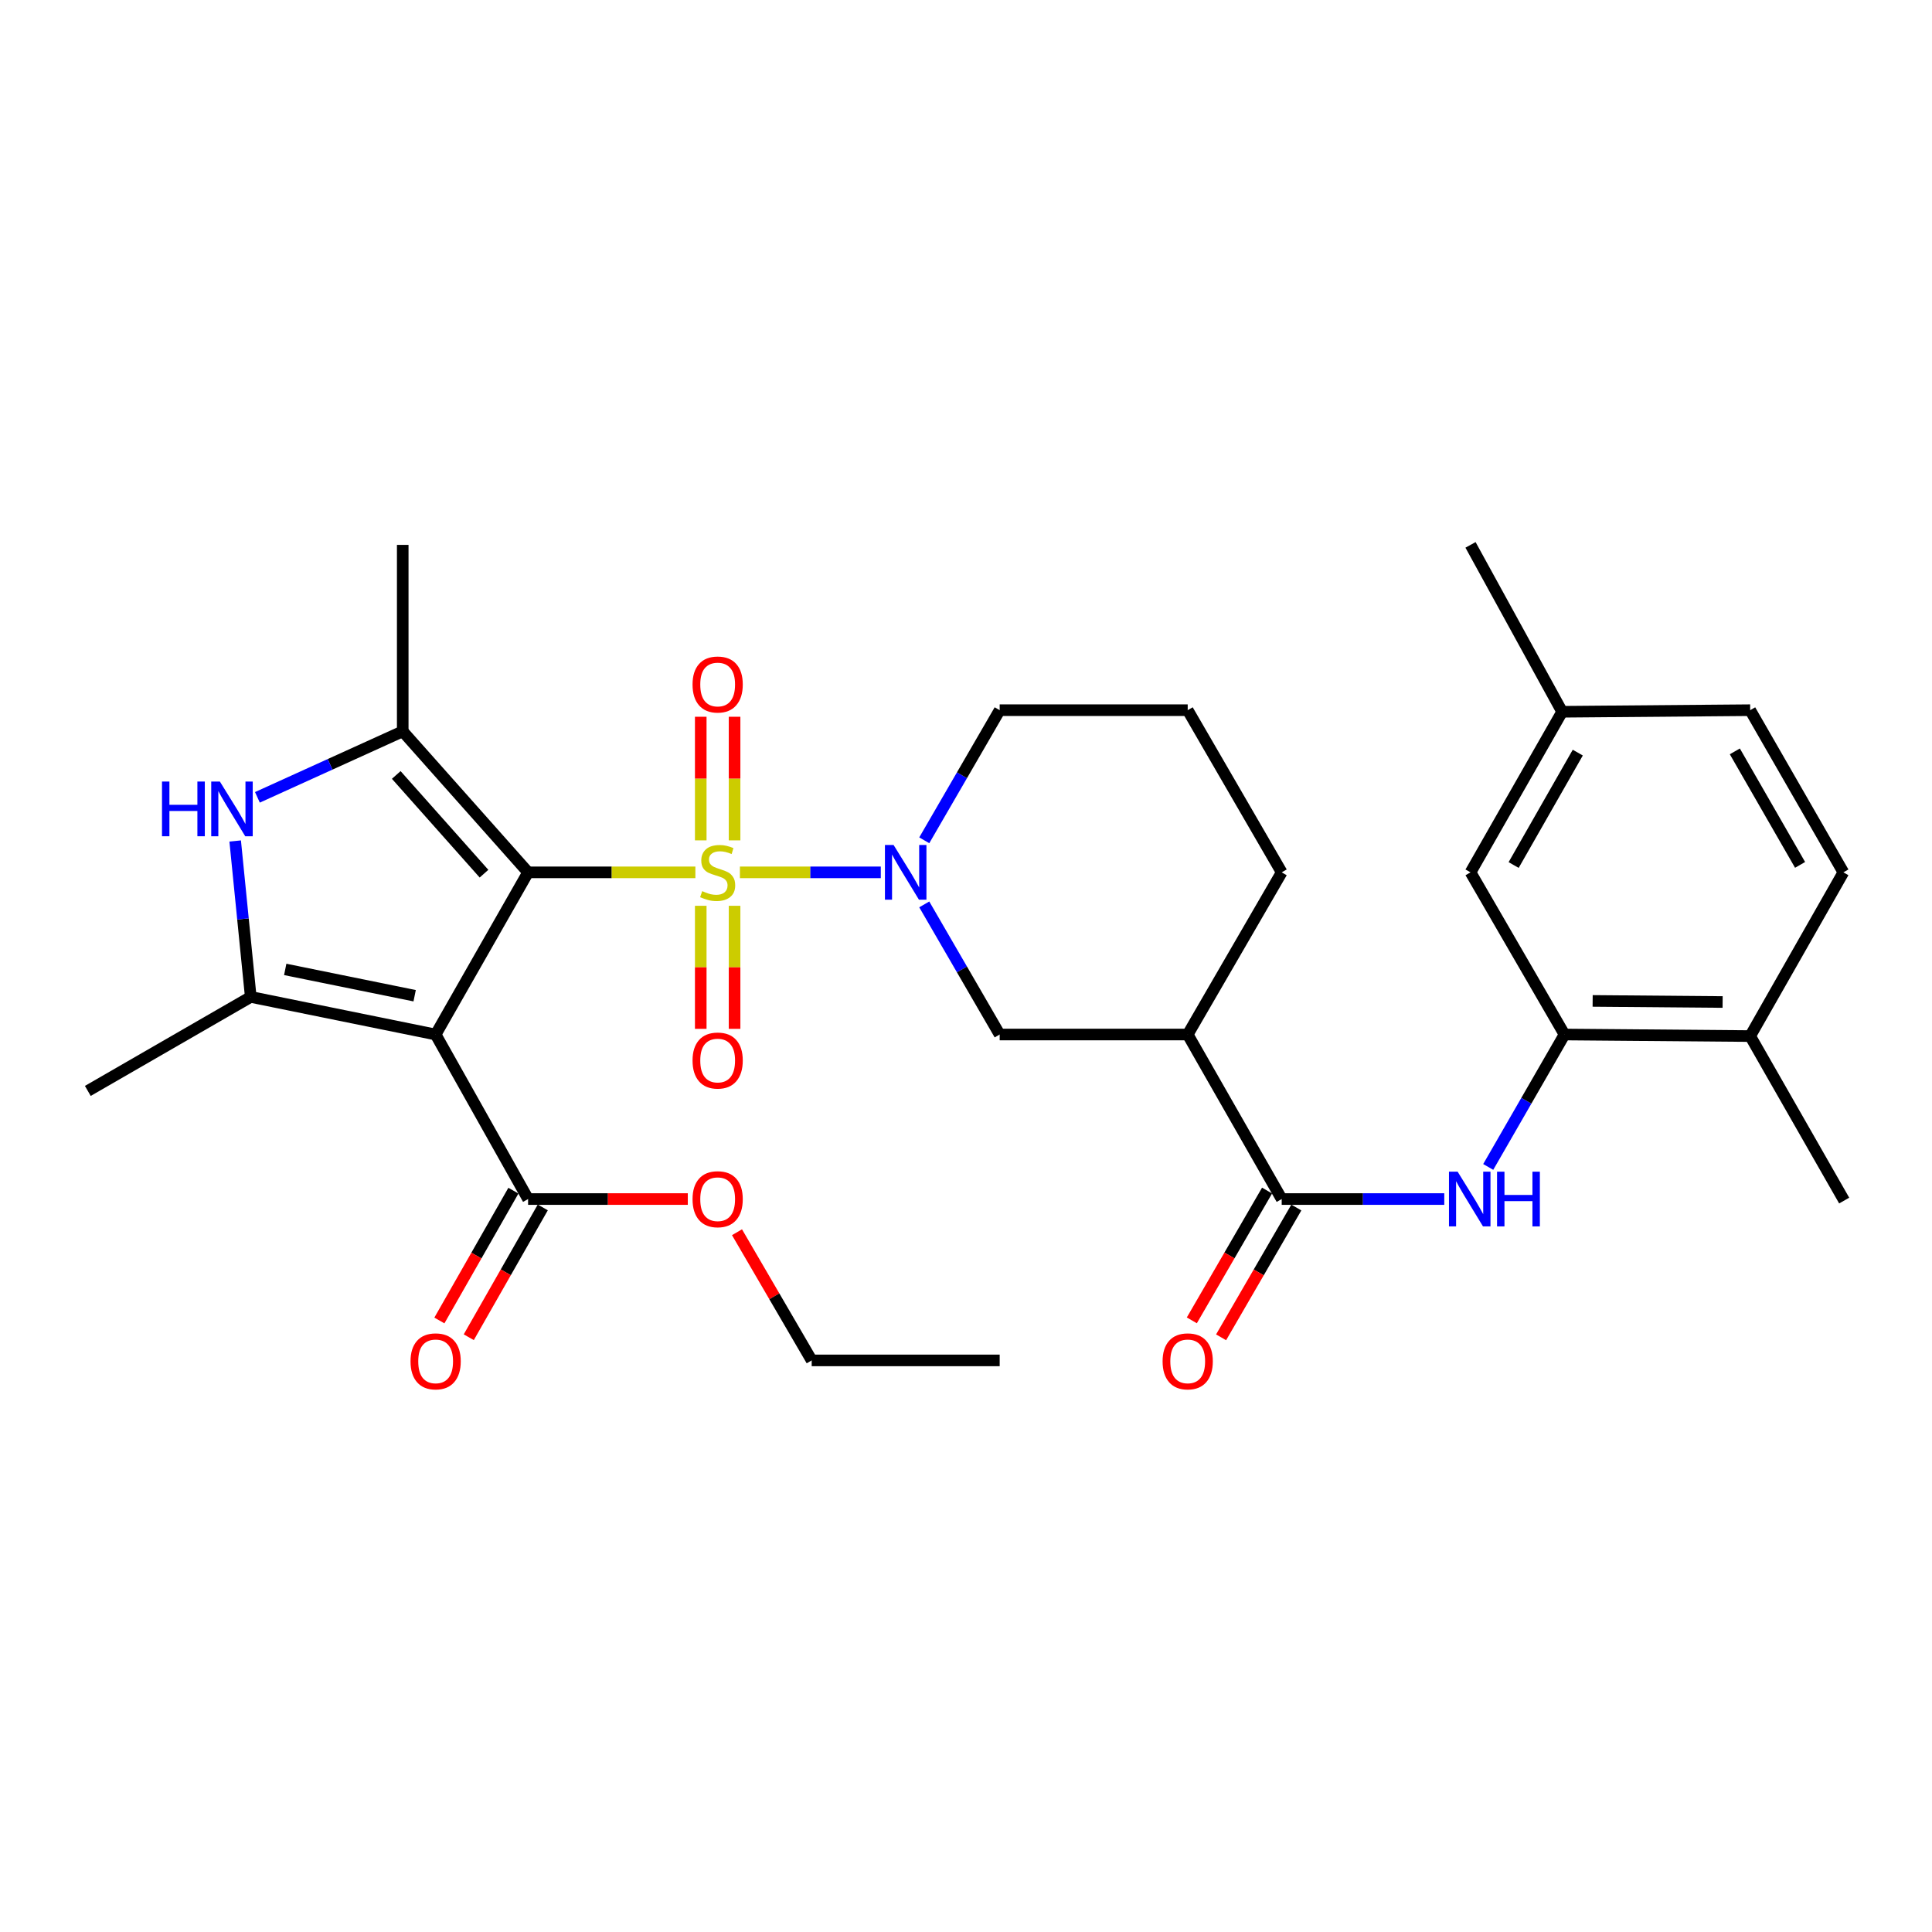 <?xml version='1.0' encoding='iso-8859-1'?>
<svg version='1.1' baseProfile='full'
              xmlns='http://www.w3.org/2000/svg'
                      xmlns:rdkit='http://www.rdkit.org/xml'
                      xmlns:xlink='http://www.w3.org/1999/xlink'
                  xml:space='preserve'
width='1000px' height='1000px' viewBox='0 0 1000 1000'>
<!-- END OF HEADER -->
<rect style='opacity:1.0;fill:#FFFFFF;stroke:none' width='1000' height='1000' x='0' y='0'> </rect>
<path class='bond-0' d='M 273.34,451.527 L 316.634,451.527' style='fill:none;fill-rule:evenodd;stroke:#000000;stroke-width:6px;stroke-linecap:butt;stroke-linejoin:miter;stroke-opacity:1' />
<path class='bond-0' d='M 316.634,451.527 L 359.927,451.527' style='fill:none;fill-rule:evenodd;stroke:#CCCC00;stroke-width:6px;stroke-linecap:butt;stroke-linejoin:miter;stroke-opacity:1' />
<path class='bond-1' d='M 273.34,451.527 L 225.487,535.463' style='fill:none;fill-rule:evenodd;stroke:#000000;stroke-width:6px;stroke-linecap:butt;stroke-linejoin:miter;stroke-opacity:1' />
<path class='bond-2' d='M 273.34,451.527 L 208.452,378.536' style='fill:none;fill-rule:evenodd;stroke:#000000;stroke-width:6px;stroke-linecap:butt;stroke-linejoin:miter;stroke-opacity:1' />
<path class='bond-2' d='M 250.52,452.213 L 205.098,401.119' style='fill:none;fill-rule:evenodd;stroke:#000000;stroke-width:6px;stroke-linecap:butt;stroke-linejoin:miter;stroke-opacity:1' />
<path class='bond-3' d='M 382.973,451.527 L 419.435,451.527' style='fill:none;fill-rule:evenodd;stroke:#CCCC00;stroke-width:6px;stroke-linecap:butt;stroke-linejoin:miter;stroke-opacity:1' />
<path class='bond-3' d='M 419.435,451.527 L 455.897,451.527' style='fill:none;fill-rule:evenodd;stroke:#0000FF;stroke-width:6px;stroke-linecap:butt;stroke-linejoin:miter;stroke-opacity:1' />
<path class='bond-12' d='M 380.215,434.974 L 380.215,402.984' style='fill:none;fill-rule:evenodd;stroke:#CCCC00;stroke-width:6px;stroke-linecap:butt;stroke-linejoin:miter;stroke-opacity:1' />
<path class='bond-12' d='M 380.215,402.984 L 380.215,370.994' style='fill:none;fill-rule:evenodd;stroke:#FF0000;stroke-width:6px;stroke-linecap:butt;stroke-linejoin:miter;stroke-opacity:1' />
<path class='bond-12' d='M 362.704,434.974 L 362.704,402.984' style='fill:none;fill-rule:evenodd;stroke:#CCCC00;stroke-width:6px;stroke-linecap:butt;stroke-linejoin:miter;stroke-opacity:1' />
<path class='bond-12' d='M 362.704,402.984 L 362.704,370.994' style='fill:none;fill-rule:evenodd;stroke:#FF0000;stroke-width:6px;stroke-linecap:butt;stroke-linejoin:miter;stroke-opacity:1' />
<path class='bond-13' d='M 362.704,468.84 L 362.704,500.685' style='fill:none;fill-rule:evenodd;stroke:#CCCC00;stroke-width:6px;stroke-linecap:butt;stroke-linejoin:miter;stroke-opacity:1' />
<path class='bond-13' d='M 362.704,500.685 L 362.704,532.529' style='fill:none;fill-rule:evenodd;stroke:#FF0000;stroke-width:6px;stroke-linecap:butt;stroke-linejoin:miter;stroke-opacity:1' />
<path class='bond-13' d='M 380.215,468.84 L 380.215,500.685' style='fill:none;fill-rule:evenodd;stroke:#CCCC00;stroke-width:6px;stroke-linecap:butt;stroke-linejoin:miter;stroke-opacity:1' />
<path class='bond-13' d='M 380.215,500.685 L 380.215,532.529' style='fill:none;fill-rule:evenodd;stroke:#FF0000;stroke-width:6px;stroke-linecap:butt;stroke-linejoin:miter;stroke-opacity:1' />
<path class='bond-4' d='M 225.487,535.463 L 129.789,516.007' style='fill:none;fill-rule:evenodd;stroke:#000000;stroke-width:6px;stroke-linecap:butt;stroke-linejoin:miter;stroke-opacity:1' />
<path class='bond-4' d='M 214.621,515.385 L 147.633,501.765' style='fill:none;fill-rule:evenodd;stroke:#000000;stroke-width:6px;stroke-linecap:butt;stroke-linejoin:miter;stroke-opacity:1' />
<path class='bond-8' d='M 225.487,535.463 L 273.34,620.625' style='fill:none;fill-rule:evenodd;stroke:#000000;stroke-width:6px;stroke-linecap:butt;stroke-linejoin:miter;stroke-opacity:1' />
<path class='bond-5' d='M 208.452,378.536 L 170.845,395.62' style='fill:none;fill-rule:evenodd;stroke:#000000;stroke-width:6px;stroke-linecap:butt;stroke-linejoin:miter;stroke-opacity:1' />
<path class='bond-5' d='M 170.845,395.62 L 133.238,412.703' style='fill:none;fill-rule:evenodd;stroke:#0000FF;stroke-width:6px;stroke-linecap:butt;stroke-linejoin:miter;stroke-opacity:1' />
<path class='bond-22' d='M 208.452,378.536 L 208.452,282.031' style='fill:none;fill-rule:evenodd;stroke:#000000;stroke-width:6px;stroke-linecap:butt;stroke-linejoin:miter;stroke-opacity:1' />
<path class='bond-10' d='M 478.395,468.113 L 497.914,501.788' style='fill:none;fill-rule:evenodd;stroke:#0000FF;stroke-width:6px;stroke-linecap:butt;stroke-linejoin:miter;stroke-opacity:1' />
<path class='bond-10' d='M 497.914,501.788 L 517.433,535.463' style='fill:none;fill-rule:evenodd;stroke:#000000;stroke-width:6px;stroke-linecap:butt;stroke-linejoin:miter;stroke-opacity:1' />
<path class='bond-19' d='M 478.395,434.942 L 497.914,401.267' style='fill:none;fill-rule:evenodd;stroke:#0000FF;stroke-width:6px;stroke-linecap:butt;stroke-linejoin:miter;stroke-opacity:1' />
<path class='bond-19' d='M 497.914,401.267 L 517.433,367.591' style='fill:none;fill-rule:evenodd;stroke:#000000;stroke-width:6px;stroke-linecap:butt;stroke-linejoin:miter;stroke-opacity:1' />
<path class='bond-23' d='M 129.789,516.007 L 45.455,564.658' style='fill:none;fill-rule:evenodd;stroke:#000000;stroke-width:6px;stroke-linecap:butt;stroke-linejoin:miter;stroke-opacity:1' />
<path class='bond-31' d='M 129.789,516.007 L 125.759,475.648' style='fill:none;fill-rule:evenodd;stroke:#000000;stroke-width:6px;stroke-linecap:butt;stroke-linejoin:miter;stroke-opacity:1' />
<path class='bond-31' d='M 125.759,475.648 L 121.729,435.29' style='fill:none;fill-rule:evenodd;stroke:#0000FF;stroke-width:6px;stroke-linecap:butt;stroke-linejoin:miter;stroke-opacity:1' />
<path class='bond-6' d='M 663.406,620.625 L 614.755,535.463' style='fill:none;fill-rule:evenodd;stroke:#000000;stroke-width:6px;stroke-linecap:butt;stroke-linejoin:miter;stroke-opacity:1' />
<path class='bond-9' d='M 663.406,620.625 L 705.481,620.625' style='fill:none;fill-rule:evenodd;stroke:#000000;stroke-width:6px;stroke-linecap:butt;stroke-linejoin:miter;stroke-opacity:1' />
<path class='bond-9' d='M 705.481,620.625 L 747.555,620.625' style='fill:none;fill-rule:evenodd;stroke:#0000FF;stroke-width:6px;stroke-linecap:butt;stroke-linejoin:miter;stroke-opacity:1' />
<path class='bond-15' d='M 655.832,616.234 L 636.36,649.824' style='fill:none;fill-rule:evenodd;stroke:#000000;stroke-width:6px;stroke-linecap:butt;stroke-linejoin:miter;stroke-opacity:1' />
<path class='bond-15' d='M 636.36,649.824 L 616.887,683.415' style='fill:none;fill-rule:evenodd;stroke:#FF0000;stroke-width:6px;stroke-linecap:butt;stroke-linejoin:miter;stroke-opacity:1' />
<path class='bond-15' d='M 670.981,625.016 L 651.509,658.606' style='fill:none;fill-rule:evenodd;stroke:#000000;stroke-width:6px;stroke-linecap:butt;stroke-linejoin:miter;stroke-opacity:1' />
<path class='bond-15' d='M 651.509,658.606 L 632.037,692.197' style='fill:none;fill-rule:evenodd;stroke:#FF0000;stroke-width:6px;stroke-linecap:butt;stroke-linejoin:miter;stroke-opacity:1' />
<path class='bond-7' d='M 614.755,535.463 L 517.433,535.463' style='fill:none;fill-rule:evenodd;stroke:#000000;stroke-width:6px;stroke-linecap:butt;stroke-linejoin:miter;stroke-opacity:1' />
<path class='bond-32' d='M 614.755,535.463 L 663.406,451.527' style='fill:none;fill-rule:evenodd;stroke:#000000;stroke-width:6px;stroke-linecap:butt;stroke-linejoin:miter;stroke-opacity:1' />
<path class='bond-17' d='M 265.734,616.288 L 246.579,649.883' style='fill:none;fill-rule:evenodd;stroke:#000000;stroke-width:6px;stroke-linecap:butt;stroke-linejoin:miter;stroke-opacity:1' />
<path class='bond-17' d='M 246.579,649.883 L 227.423,683.479' style='fill:none;fill-rule:evenodd;stroke:#FF0000;stroke-width:6px;stroke-linecap:butt;stroke-linejoin:miter;stroke-opacity:1' />
<path class='bond-17' d='M 280.946,624.962 L 261.79,658.557' style='fill:none;fill-rule:evenodd;stroke:#000000;stroke-width:6px;stroke-linecap:butt;stroke-linejoin:miter;stroke-opacity:1' />
<path class='bond-17' d='M 261.79,658.557 L 242.635,692.152' style='fill:none;fill-rule:evenodd;stroke:#FF0000;stroke-width:6px;stroke-linecap:butt;stroke-linejoin:miter;stroke-opacity:1' />
<path class='bond-20' d='M 273.34,620.625 L 314.674,620.625' style='fill:none;fill-rule:evenodd;stroke:#000000;stroke-width:6px;stroke-linecap:butt;stroke-linejoin:miter;stroke-opacity:1' />
<path class='bond-20' d='M 314.674,620.625 L 356.007,620.625' style='fill:none;fill-rule:evenodd;stroke:#FF0000;stroke-width:6px;stroke-linecap:butt;stroke-linejoin:miter;stroke-opacity:1' />
<path class='bond-11' d='M 770.301,604.008 L 790.045,569.735' style='fill:none;fill-rule:evenodd;stroke:#0000FF;stroke-width:6px;stroke-linecap:butt;stroke-linejoin:miter;stroke-opacity:1' />
<path class='bond-11' d='M 790.045,569.735 L 809.788,535.463' style='fill:none;fill-rule:evenodd;stroke:#000000;stroke-width:6px;stroke-linecap:butt;stroke-linejoin:miter;stroke-opacity:1' />
<path class='bond-14' d='M 809.788,535.463 L 905.894,536.271' style='fill:none;fill-rule:evenodd;stroke:#000000;stroke-width:6px;stroke-linecap:butt;stroke-linejoin:miter;stroke-opacity:1' />
<path class='bond-14' d='M 824.351,518.074 L 891.625,518.639' style='fill:none;fill-rule:evenodd;stroke:#000000;stroke-width:6px;stroke-linecap:butt;stroke-linejoin:miter;stroke-opacity:1' />
<path class='bond-16' d='M 809.788,535.463 L 761.137,451.527' style='fill:none;fill-rule:evenodd;stroke:#000000;stroke-width:6px;stroke-linecap:butt;stroke-linejoin:miter;stroke-opacity:1' />
<path class='bond-18' d='M 905.894,536.271 L 954.137,451.527' style='fill:none;fill-rule:evenodd;stroke:#000000;stroke-width:6px;stroke-linecap:butt;stroke-linejoin:miter;stroke-opacity:1' />
<path class='bond-27' d='M 905.894,536.271 L 954.545,621.413' style='fill:none;fill-rule:evenodd;stroke:#000000;stroke-width:6px;stroke-linecap:butt;stroke-linejoin:miter;stroke-opacity:1' />
<path class='bond-21' d='M 761.137,451.527 L 808.562,368.409' style='fill:none;fill-rule:evenodd;stroke:#000000;stroke-width:6px;stroke-linecap:butt;stroke-linejoin:miter;stroke-opacity:1' />
<path class='bond-21' d='M 783.46,447.738 L 816.658,389.555' style='fill:none;fill-rule:evenodd;stroke:#000000;stroke-width:6px;stroke-linecap:butt;stroke-linejoin:miter;stroke-opacity:1' />
<path class='bond-33' d='M 954.137,451.527 L 905.894,367.591' style='fill:none;fill-rule:evenodd;stroke:#000000;stroke-width:6px;stroke-linecap:butt;stroke-linejoin:miter;stroke-opacity:1' />
<path class='bond-33' d='M 931.719,447.663 L 897.949,388.908' style='fill:none;fill-rule:evenodd;stroke:#000000;stroke-width:6px;stroke-linecap:butt;stroke-linejoin:miter;stroke-opacity:1' />
<path class='bond-26' d='M 517.433,367.591 L 614.755,367.591' style='fill:none;fill-rule:evenodd;stroke:#000000;stroke-width:6px;stroke-linecap:butt;stroke-linejoin:miter;stroke-opacity:1' />
<path class='bond-28' d='M 381.47,637.801 L 400.8,670.972' style='fill:none;fill-rule:evenodd;stroke:#FF0000;stroke-width:6px;stroke-linecap:butt;stroke-linejoin:miter;stroke-opacity:1' />
<path class='bond-28' d='M 400.8,670.972 L 420.131,704.142' style='fill:none;fill-rule:evenodd;stroke:#000000;stroke-width:6px;stroke-linecap:butt;stroke-linejoin:miter;stroke-opacity:1' />
<path class='bond-24' d='M 808.562,368.409 L 905.894,367.591' style='fill:none;fill-rule:evenodd;stroke:#000000;stroke-width:6px;stroke-linecap:butt;stroke-linejoin:miter;stroke-opacity:1' />
<path class='bond-29' d='M 808.562,368.409 L 761.137,282.031' style='fill:none;fill-rule:evenodd;stroke:#000000;stroke-width:6px;stroke-linecap:butt;stroke-linejoin:miter;stroke-opacity:1' />
<path class='bond-25' d='M 663.406,451.527 L 614.755,367.591' style='fill:none;fill-rule:evenodd;stroke:#000000;stroke-width:6px;stroke-linecap:butt;stroke-linejoin:miter;stroke-opacity:1' />
<path class='bond-30' d='M 420.131,704.142 L 517.433,704.142' style='fill:none;fill-rule:evenodd;stroke:#000000;stroke-width:6px;stroke-linecap:butt;stroke-linejoin:miter;stroke-opacity:1' />
<path  class='atom-1' d='M 363.46 461.247
Q 363.78 461.367, 365.1 461.927
Q 366.42 462.487, 367.86 462.847
Q 369.34 463.167, 370.78 463.167
Q 373.46 463.167, 375.02 461.887
Q 376.58 460.567, 376.58 458.287
Q 376.58 456.727, 375.78 455.767
Q 375.02 454.807, 373.82 454.287
Q 372.62 453.767, 370.62 453.167
Q 368.1 452.407, 366.58 451.687
Q 365.1 450.967, 364.02 449.447
Q 362.98 447.927, 362.98 445.367
Q 362.98 441.807, 365.38 439.607
Q 367.82 437.407, 372.62 437.407
Q 375.9 437.407, 379.62 438.967
L 378.7 442.047
Q 375.3 440.647, 372.74 440.647
Q 369.98 440.647, 368.46 441.807
Q 366.94 442.927, 366.98 444.887
Q 366.98 446.407, 367.74 447.327
Q 368.54 448.247, 369.66 448.767
Q 370.82 449.287, 372.74 449.887
Q 375.3 450.687, 376.82 451.487
Q 378.34 452.287, 379.42 453.927
Q 380.54 455.527, 380.54 458.287
Q 380.54 462.207, 377.9 464.327
Q 375.3 466.407, 370.94 466.407
Q 368.42 466.407, 366.5 465.847
Q 364.62 465.327, 362.38 464.407
L 363.46 461.247
' fill='#CCCC00'/>
<path  class='atom-4' d='M 462.522 437.367
L 471.802 452.367
Q 472.722 453.847, 474.202 456.527
Q 475.682 459.207, 475.762 459.367
L 475.762 437.367
L 479.522 437.367
L 479.522 465.687
L 475.642 465.687
L 465.682 449.287
Q 464.522 447.367, 463.282 445.167
Q 462.082 442.967, 461.722 442.287
L 461.722 465.687
L 458.042 465.687
L 458.042 437.367
L 462.522 437.367
' fill='#0000FF'/>
<path  class='atom-6' d='M 83.851 404.525
L 87.691 404.525
L 87.691 416.565
L 102.171 416.565
L 102.171 404.525
L 106.011 404.525
L 106.011 432.845
L 102.171 432.845
L 102.171 419.765
L 87.691 419.765
L 87.691 432.845
L 83.851 432.845
L 83.851 404.525
' fill='#0000FF'/>
<path  class='atom-6' d='M 113.811 404.525
L 123.091 419.525
Q 124.011 421.005, 125.491 423.685
Q 126.971 426.365, 127.051 426.525
L 127.051 404.525
L 130.811 404.525
L 130.811 432.845
L 126.931 432.845
L 116.971 416.445
Q 115.811 414.525, 114.571 412.325
Q 113.371 410.125, 113.011 409.445
L 113.011 432.845
L 109.331 432.845
L 109.331 404.525
L 113.811 404.525
' fill='#0000FF'/>
<path  class='atom-10' d='M 754.468 606.465
L 763.748 621.465
Q 764.668 622.945, 766.148 625.625
Q 767.628 628.305, 767.708 628.465
L 767.708 606.465
L 771.468 606.465
L 771.468 634.785
L 767.588 634.785
L 757.628 618.385
Q 756.468 616.465, 755.228 614.265
Q 754.028 612.065, 753.668 611.385
L 753.668 634.785
L 749.988 634.785
L 749.988 606.465
L 754.468 606.465
' fill='#0000FF'/>
<path  class='atom-10' d='M 774.868 606.465
L 778.708 606.465
L 778.708 618.505
L 793.188 618.505
L 793.188 606.465
L 797.028 606.465
L 797.028 634.785
L 793.188 634.785
L 793.188 621.705
L 778.708 621.705
L 778.708 634.785
L 774.868 634.785
L 774.868 606.465
' fill='#0000FF'/>
<path  class='atom-13' d='M 358.46 354.295
Q 358.46 347.495, 361.82 343.695
Q 365.18 339.895, 371.46 339.895
Q 377.74 339.895, 381.1 343.695
Q 384.46 347.495, 384.46 354.295
Q 384.46 361.175, 381.06 365.095
Q 377.66 368.975, 371.46 368.975
Q 365.22 368.975, 361.82 365.095
Q 358.46 361.215, 358.46 354.295
M 371.46 365.775
Q 375.78 365.775, 378.1 362.895
Q 380.46 359.975, 380.46 354.295
Q 380.46 348.735, 378.1 345.935
Q 375.78 343.095, 371.46 343.095
Q 367.14 343.095, 364.78 345.895
Q 362.46 348.695, 362.46 354.295
Q 362.46 360.015, 364.78 362.895
Q 367.14 365.775, 371.46 365.775
' fill='#FF0000'/>
<path  class='atom-14' d='M 358.46 548.929
Q 358.46 542.129, 361.82 538.329
Q 365.18 534.529, 371.46 534.529
Q 377.74 534.529, 381.1 538.329
Q 384.46 542.129, 384.46 548.929
Q 384.46 555.809, 381.06 559.729
Q 377.66 563.609, 371.46 563.609
Q 365.22 563.609, 361.82 559.729
Q 358.46 555.849, 358.46 548.929
M 371.46 560.409
Q 375.78 560.409, 378.1 557.529
Q 380.46 554.609, 380.46 548.929
Q 380.46 543.369, 378.1 540.569
Q 375.78 537.729, 371.46 537.729
Q 367.14 537.729, 364.78 540.529
Q 362.46 543.329, 362.46 548.929
Q 362.46 554.649, 364.78 557.529
Q 367.14 560.409, 371.46 560.409
' fill='#FF0000'/>
<path  class='atom-16' d='M 601.755 704.631
Q 601.755 697.831, 605.115 694.031
Q 608.475 690.231, 614.755 690.231
Q 621.035 690.231, 624.395 694.031
Q 627.755 697.831, 627.755 704.631
Q 627.755 711.511, 624.355 715.431
Q 620.955 719.311, 614.755 719.311
Q 608.515 719.311, 605.115 715.431
Q 601.755 711.551, 601.755 704.631
M 614.755 716.111
Q 619.075 716.111, 621.395 713.231
Q 623.755 710.311, 623.755 704.631
Q 623.755 699.071, 621.395 696.271
Q 619.075 693.431, 614.755 693.431
Q 610.435 693.431, 608.075 696.231
Q 605.755 699.031, 605.755 704.631
Q 605.755 710.351, 608.075 713.231
Q 610.435 716.111, 614.755 716.111
' fill='#FF0000'/>
<path  class='atom-18' d='M 212.487 704.631
Q 212.487 697.831, 215.847 694.031
Q 219.207 690.231, 225.487 690.231
Q 231.767 690.231, 235.127 694.031
Q 238.487 697.831, 238.487 704.631
Q 238.487 711.511, 235.087 715.431
Q 231.687 719.311, 225.487 719.311
Q 219.247 719.311, 215.847 715.431
Q 212.487 711.551, 212.487 704.631
M 225.487 716.111
Q 229.807 716.111, 232.127 713.231
Q 234.487 710.311, 234.487 704.631
Q 234.487 699.071, 232.127 696.271
Q 229.807 693.431, 225.487 693.431
Q 221.167 693.431, 218.807 696.231
Q 216.487 699.031, 216.487 704.631
Q 216.487 710.351, 218.807 713.231
Q 221.167 716.111, 225.487 716.111
' fill='#FF0000'/>
<path  class='atom-21' d='M 358.46 620.705
Q 358.46 613.905, 361.82 610.105
Q 365.18 606.305, 371.46 606.305
Q 377.74 606.305, 381.1 610.105
Q 384.46 613.905, 384.46 620.705
Q 384.46 627.585, 381.06 631.505
Q 377.66 635.385, 371.46 635.385
Q 365.22 635.385, 361.82 631.505
Q 358.46 627.625, 358.46 620.705
M 371.46 632.185
Q 375.78 632.185, 378.1 629.305
Q 380.46 626.385, 380.46 620.705
Q 380.46 615.145, 378.1 612.345
Q 375.78 609.505, 371.46 609.505
Q 367.14 609.505, 364.78 612.305
Q 362.46 615.105, 362.46 620.705
Q 362.46 626.425, 364.78 629.305
Q 367.14 632.185, 371.46 632.185
' fill='#FF0000'/>
</svg>

